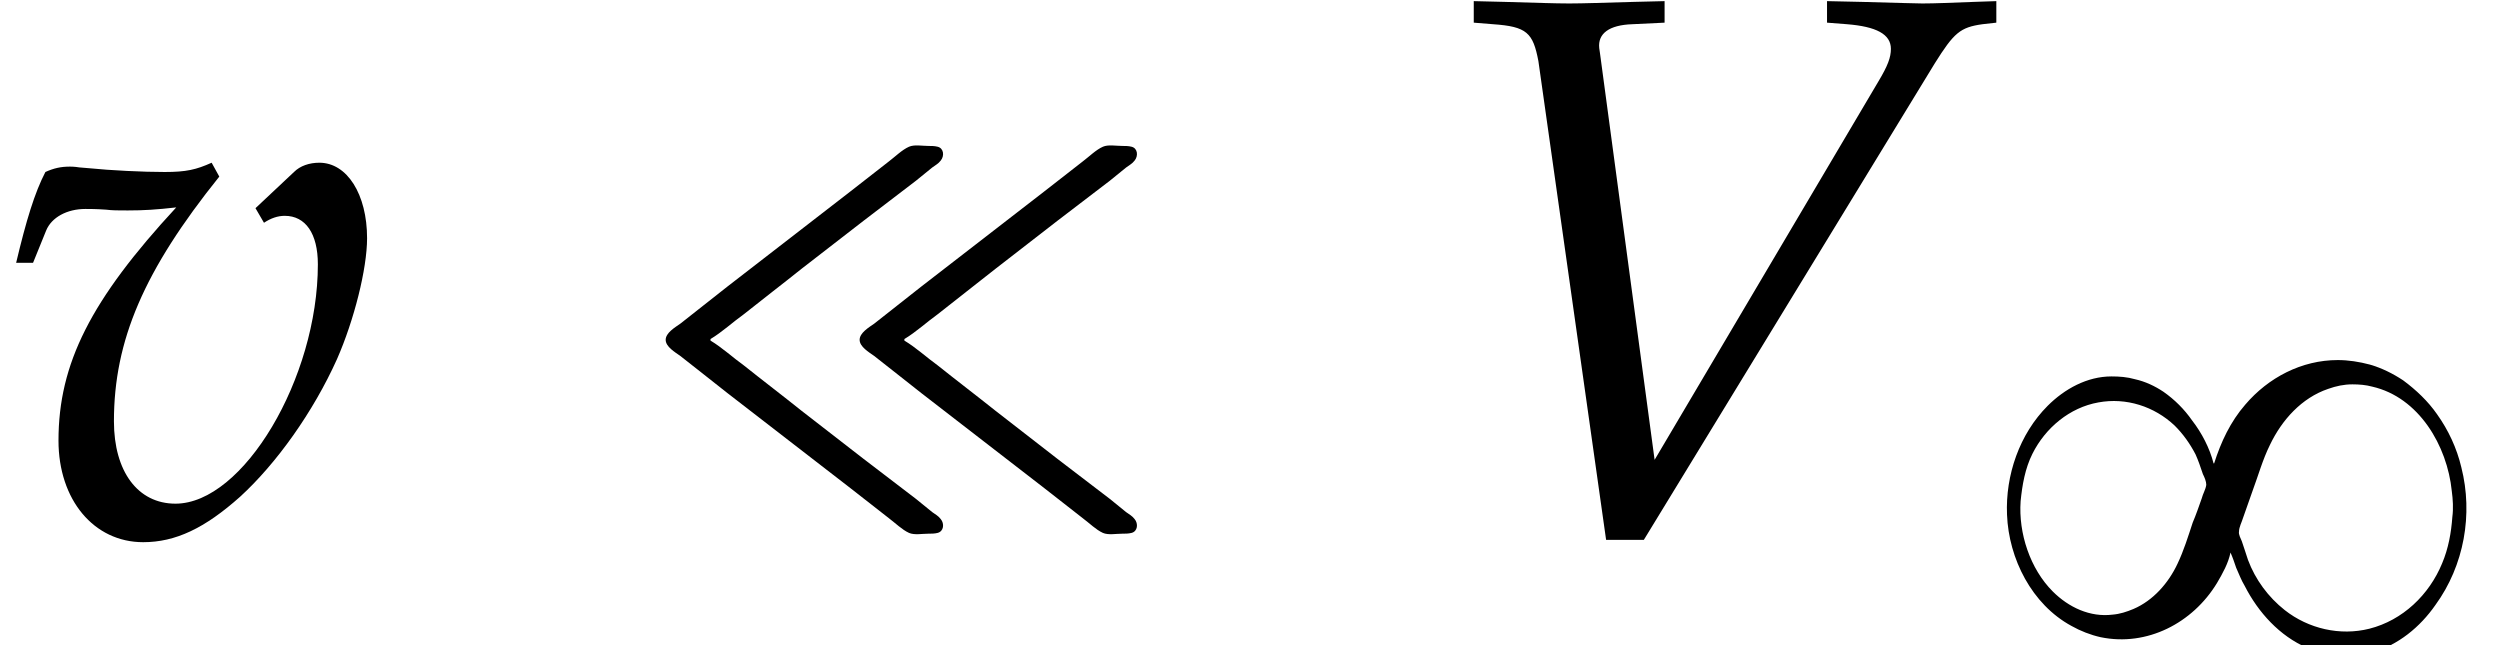 <?xml version='1.0' encoding='UTF-8'?>
<!-- This file was generated by dvisvgm 2.13.3 -->
<svg version='1.1' xmlns='http://www.w3.org/2000/svg' xmlns:xlink='http://www.w3.org/1999/xlink' width='35.306pt' height='9.11pt' viewBox='70.735 61.205 35.306 9.11'>
<defs>
<path id='g0-56' d='M3.395-2.63H3.387C3.332-2.845 3.22-3.061 3.084-3.236C2.973-3.395 2.837-3.531 2.678-3.642C2.558-3.722 2.423-3.786 2.279-3.818C2.168-3.85 2.056-3.858 1.945-3.858C1.602-3.858 1.283-3.682 1.044-3.443C.646-3.045 .446-2.463 .47-1.905C.494-1.283 .821-.638 1.379-.335C1.506-.263 1.65-.207 1.793-.175C2.447-.04 3.092-.375 3.435-.94C3.515-1.076 3.595-1.219 3.626-1.371C3.658-1.299 3.682-1.227 3.706-1.156C3.746-1.068 3.778-.98 3.826-.901C4.017-.526 4.32-.191 4.71-.024C4.87 .04 5.045 .088 5.22 .088C5.356 .088 5.491 .072 5.627 .04C5.994-.064 6.304-.319 6.52-.63C6.926-1.188 7.054-1.913 6.886-2.574C6.822-2.845 6.703-3.1 6.543-3.324C6.416-3.507 6.249-3.666 6.065-3.802C5.922-3.897 5.762-3.977 5.595-4.025C5.444-4.065 5.292-4.089 5.141-4.089C4.631-4.089 4.16-3.842 3.834-3.459C3.626-3.22 3.491-2.933 3.395-2.63ZM3.284-2.327C3.276-2.264 3.236-2.2 3.22-2.136C3.18-2.024 3.14-1.905 3.092-1.793C3.029-1.602 2.965-1.395 2.877-1.211C2.75-.94 2.534-.693 2.256-.574C2.16-.534 2.064-.502 1.961-.494C1.642-.454 1.339-.598 1.116-.821C.797-1.14 .63-1.642 .662-2.096C.685-2.327 .725-2.558 .829-2.766C1.012-3.132 1.355-3.419 1.761-3.491C2.152-3.563 2.55-3.435 2.837-3.164C2.957-3.045 3.053-2.909 3.132-2.758C3.172-2.67 3.204-2.574 3.236-2.479C3.26-2.431 3.284-2.375 3.284-2.327ZM6.759-1.873C6.743-1.65 6.703-1.427 6.615-1.219C6.432-.773 6.057-.414 5.587-.295C5.173-.191 4.726-.295 4.392-.558C4.16-.741 3.977-.988 3.873-1.267C3.842-1.355 3.818-1.443 3.786-1.53C3.77-1.57 3.738-1.626 3.746-1.666C3.746-1.73 3.786-1.801 3.802-1.857L3.937-2.24C4.017-2.455 4.081-2.686 4.184-2.893C4.352-3.244 4.631-3.555 5.005-3.682C5.117-3.722 5.228-3.746 5.348-3.746C5.444-3.746 5.539-3.738 5.627-3.714C6.288-3.563 6.687-2.877 6.751-2.24C6.767-2.12 6.775-1.993 6.759-1.873Z'/>
<path id='g4-86' d='M3.369-1.043L2.598-6.782L2.587-6.858C2.565-7.064 2.728-7.184 3.054-7.195L3.51-7.217V-7.521L3.065-7.51C2.663-7.499 2.358-7.488 2.163-7.488S1.663-7.499 1.261-7.51L.815-7.521V-7.217L1.087-7.195C1.565-7.162 1.652-7.075 1.728-6.673L2.684 .087H3.217L7.325-6.641C7.597-7.075 7.684-7.151 7.999-7.195L8.195-7.217V-7.521L7.869-7.51C7.575-7.499 7.325-7.488 7.151-7.488C7.043-7.488 6.749-7.499 6.304-7.51L5.804-7.521V-7.217L6.086-7.195C6.499-7.162 6.706-7.054 6.706-6.847C6.706-6.727 6.662-6.608 6.532-6.391L3.369-1.043Z'/>
<path id='g4-118' d='M3.608-4.597L3.728-4.391C3.826-4.456 3.923-4.489 4.021-4.489C4.315-4.489 4.489-4.239 4.489-3.804C4.489-2.195 3.434-.424 2.478-.424C1.945-.424 1.609-.88 1.609-1.587C1.609-2.728 2.032-3.717 3.097-5.043L2.989-5.239C2.771-5.141 2.63-5.108 2.326-5.108S1.565-5.13 1.25-5.162L1.119-5.173C1.054-5.184 1-5.184 .989-5.184C.859-5.184 .761-5.162 .641-5.108C.489-4.815 .37-4.423 .228-3.826H.467L.652-4.282C.728-4.467 .946-4.586 1.206-4.586C1.261-4.586 1.359-4.586 1.5-4.576C1.587-4.565 1.663-4.565 1.804-4.565C2.032-4.565 2.206-4.576 2.489-4.608C1.282-3.304 .826-2.402 .826-1.315C.826-.478 1.326 .12 2.022 .12C2.478 .12 2.891-.076 3.391-.522C3.902-.989 4.423-1.717 4.76-2.467C4.999-3.011 5.184-3.739 5.184-4.173C5.184-4.793 4.902-5.239 4.51-5.239C4.369-5.239 4.239-5.195 4.152-5.108L3.608-4.597Z'/>
<path id='g1-33' d='M1.549-2.727V-2.749C1.713-2.847 1.865-2.989 2.018-3.098C2.291-3.316 2.564-3.524 2.836-3.742L3.709-4.418L4.451-4.985L4.68-5.171C4.724-5.204 4.767-5.225 4.8-5.269C4.855-5.335 4.844-5.444 4.756-5.465C4.713-5.476 4.669-5.476 4.625-5.476C4.538-5.476 4.429-5.498 4.353-5.465C4.255-5.422 4.156-5.324 4.069-5.258L3.524-4.833C2.945-4.385 2.367-3.938 1.789-3.491C1.571-3.316 1.342-3.142 1.124-2.967C1.047-2.913 .916-2.836 .916-2.738S1.047-2.564 1.124-2.509C1.342-2.335 1.571-2.16 1.789-1.985C2.367-1.538 2.945-1.091 3.524-.644L4.069-.218C4.156-.153 4.255-.055 4.353-.011C4.429 .022 4.538 0 4.625 0C4.669 0 4.713 0 4.756-.011C4.844-.033 4.855-.142 4.8-.207C4.767-.251 4.724-.273 4.68-.305L4.451-.491L3.709-1.058L2.836-1.735C2.564-1.953 2.291-2.16 2.018-2.378C1.865-2.487 1.713-2.629 1.549-2.727ZM4.287-2.727V-2.749C4.451-2.847 4.604-2.989 4.756-3.098C5.029-3.316 5.302-3.524 5.575-3.742L6.447-4.418L7.189-4.985L7.418-5.171C7.462-5.204 7.505-5.225 7.538-5.269C7.593-5.335 7.582-5.444 7.495-5.465C7.451-5.476 7.407-5.476 7.364-5.476C7.276-5.476 7.167-5.498 7.091-5.465C6.993-5.422 6.895-5.324 6.807-5.258L6.262-4.833C5.684-4.385 5.105-3.938 4.527-3.491C4.309-3.316 4.08-3.142 3.862-2.967C3.785-2.913 3.655-2.836 3.655-2.738S3.785-2.564 3.862-2.509C4.08-2.335 4.309-2.16 4.527-1.985C5.105-1.538 5.684-1.091 6.262-.644L6.807-.218C6.895-.153 6.993-.055 7.091-.011C7.167 .022 7.276 0 7.364 0C7.407 0 7.451 0 7.495-.011C7.582-.033 7.593-.142 7.538-.207C7.505-.251 7.462-.273 7.418-.305L7.189-.491L6.447-1.058L5.575-1.735C5.302-1.953 5.029-2.16 4.756-2.378C4.604-2.487 4.451-2.629 4.287-2.727Z'/>
</defs>
<g id='page1'>
<use x='70.735' y='68.742' xlink:href='#g4-118'/>
<use x='79.22' y='68.742' xlink:href='#g1-33'/>
<use x='90.733' y='68.742' xlink:href='#g4-86'/>
<use x='98.609' y='70.379' xlink:href='#g0-56'/>
</g>
</svg><!--Rendered by QuickLaTeX.com-->